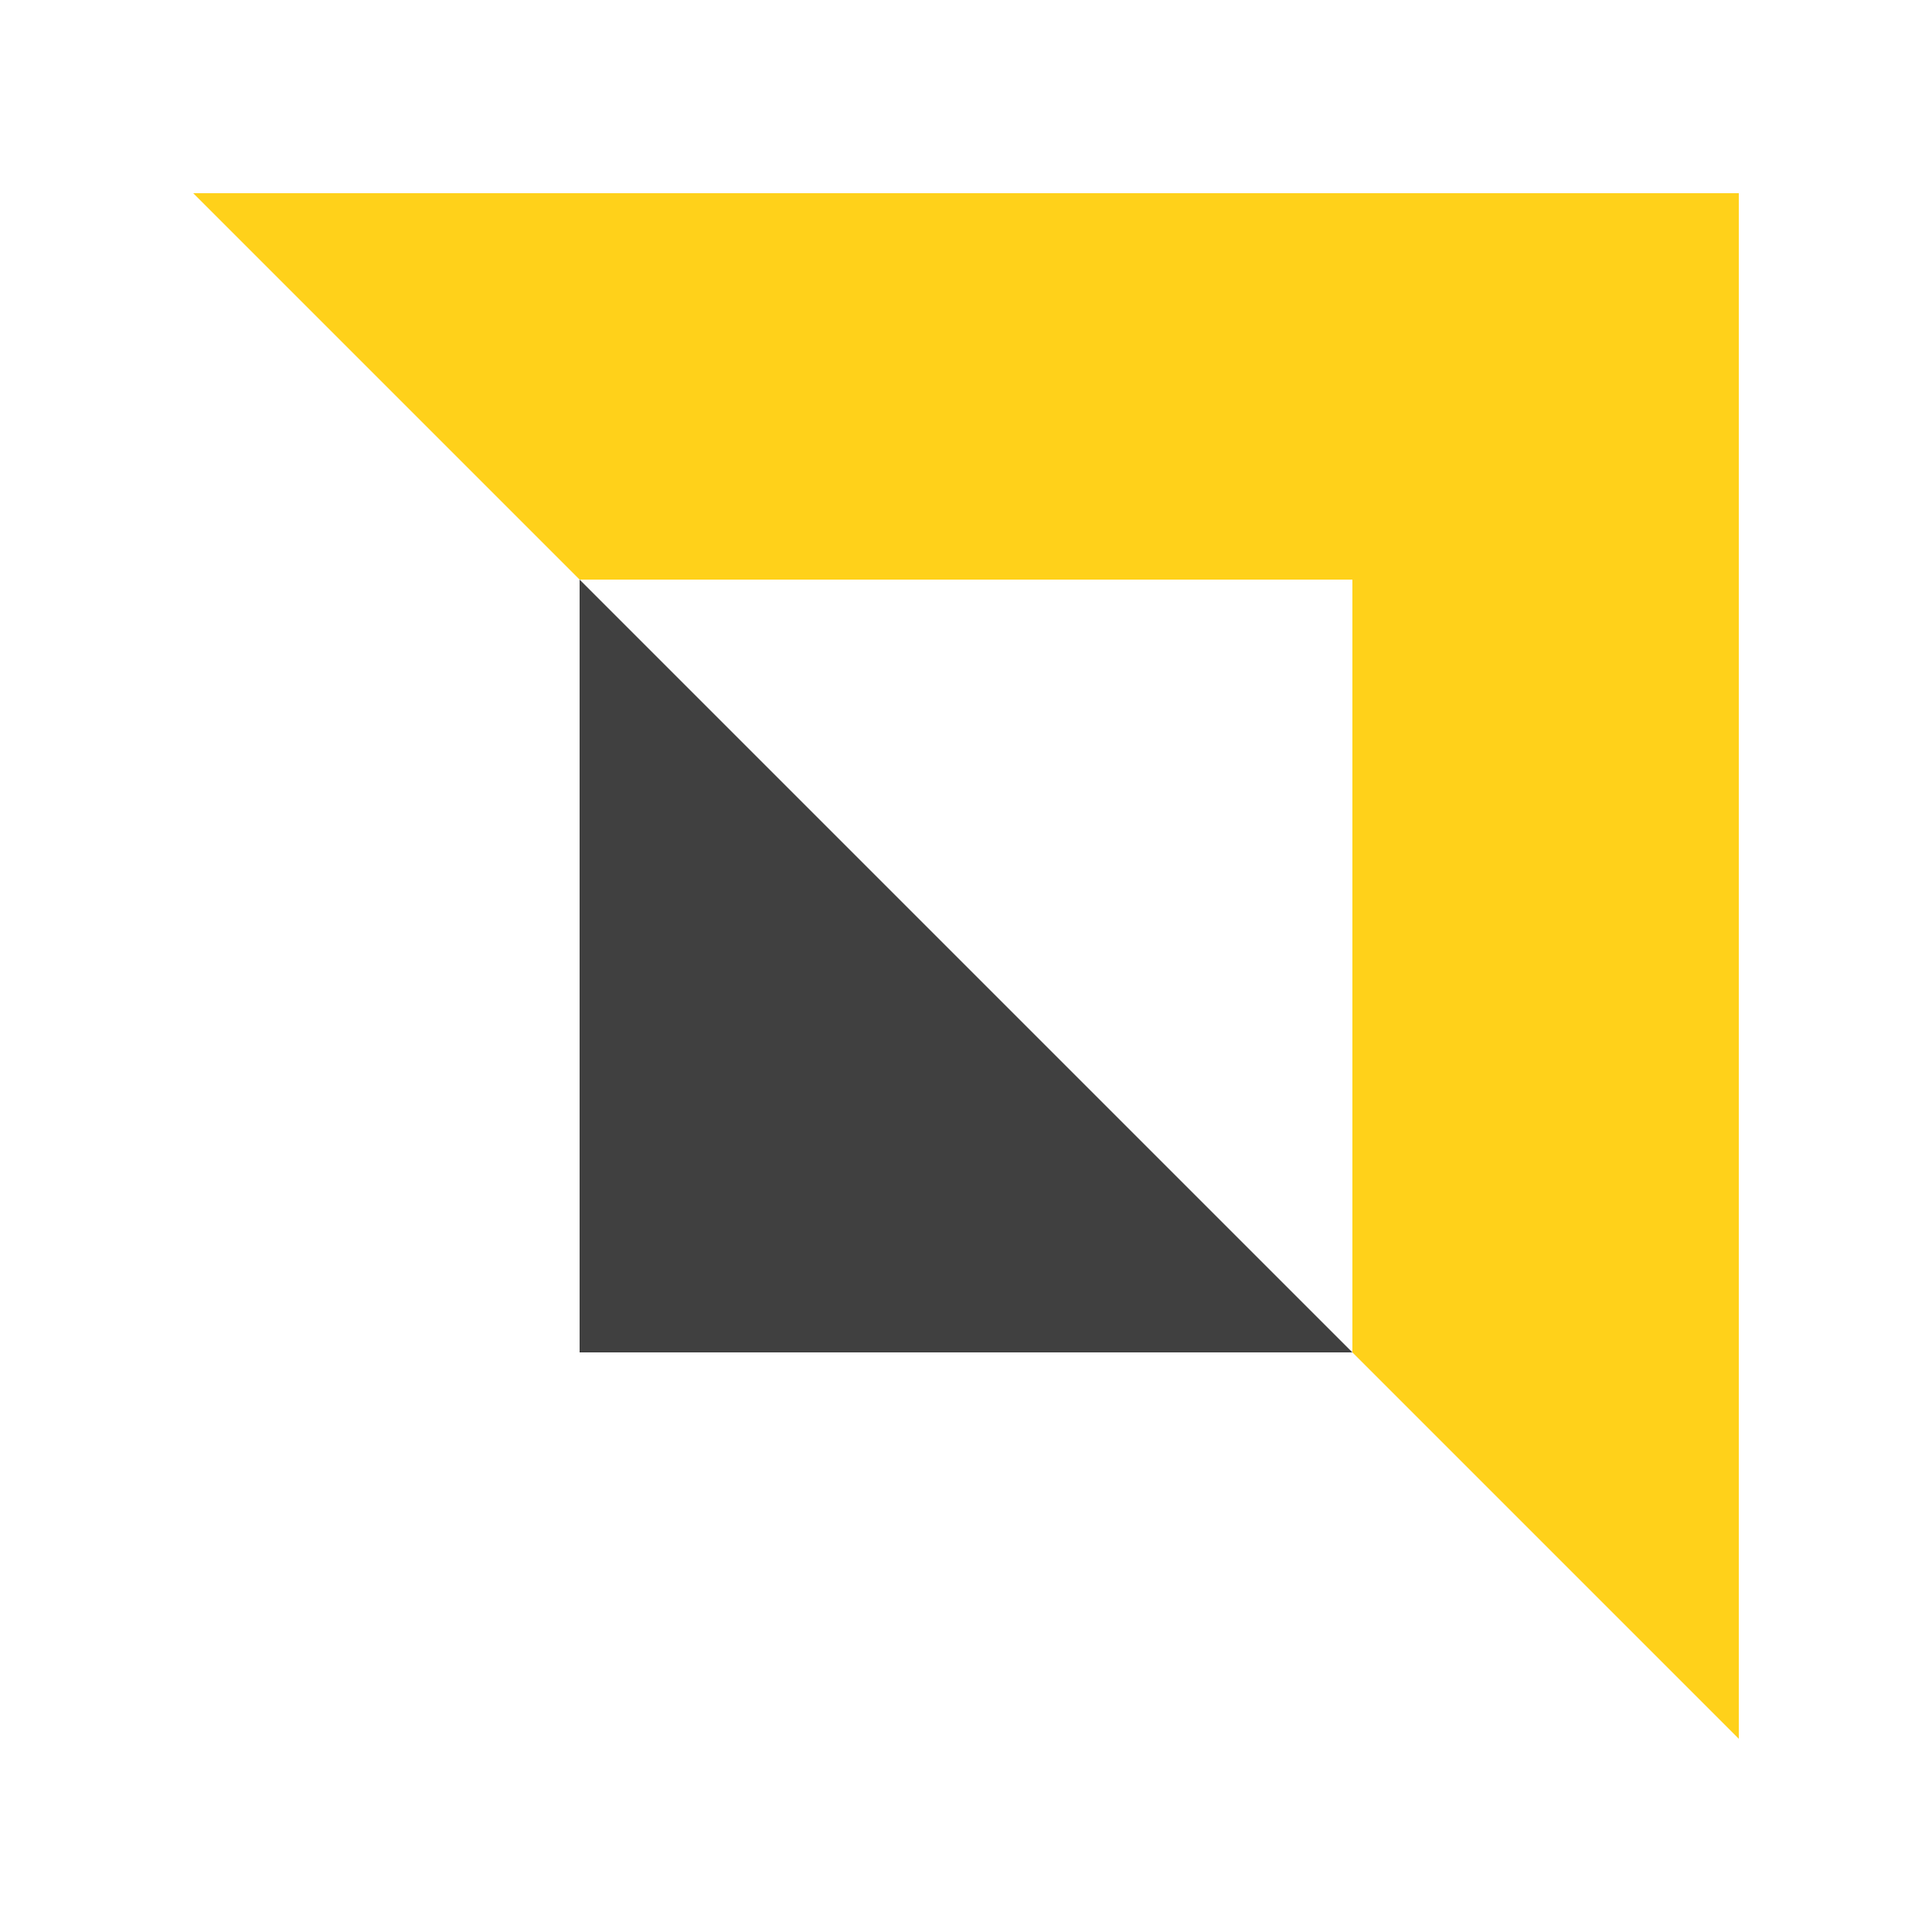 <svg width="80" height="80" viewBox="0 0 80 80" fill="none" xmlns="http://www.w3.org/2000/svg" xmlns:xlink="http://www.w3.org/1999/xlink">
	<desc>
			Created with Pixso.
	</desc>
	<defs>
		<clipPath id="clip226_12184">
			<rect id="Icon" rx="0" width="79" height="79" transform="translate(0.5 0.5)" fill="white" fill-opacity="0"/>
		</clipPath>
	</defs>
	<g clip-path="url(#clip226_12184)">
		<path id="Rectangle 8" d="M56 56L24 56L24 24L56 56Z" fill="#404040" fill-opacity="1" fill-rule="nonzero"/>
		<path id="Subtract" d="M72 8L8 8L24 24L56 24L56 56L72 72L72 8Z" fill="#FFD11A" fill-opacity="1" fill-rule="nonzero"/>
	</g>
</svg>
